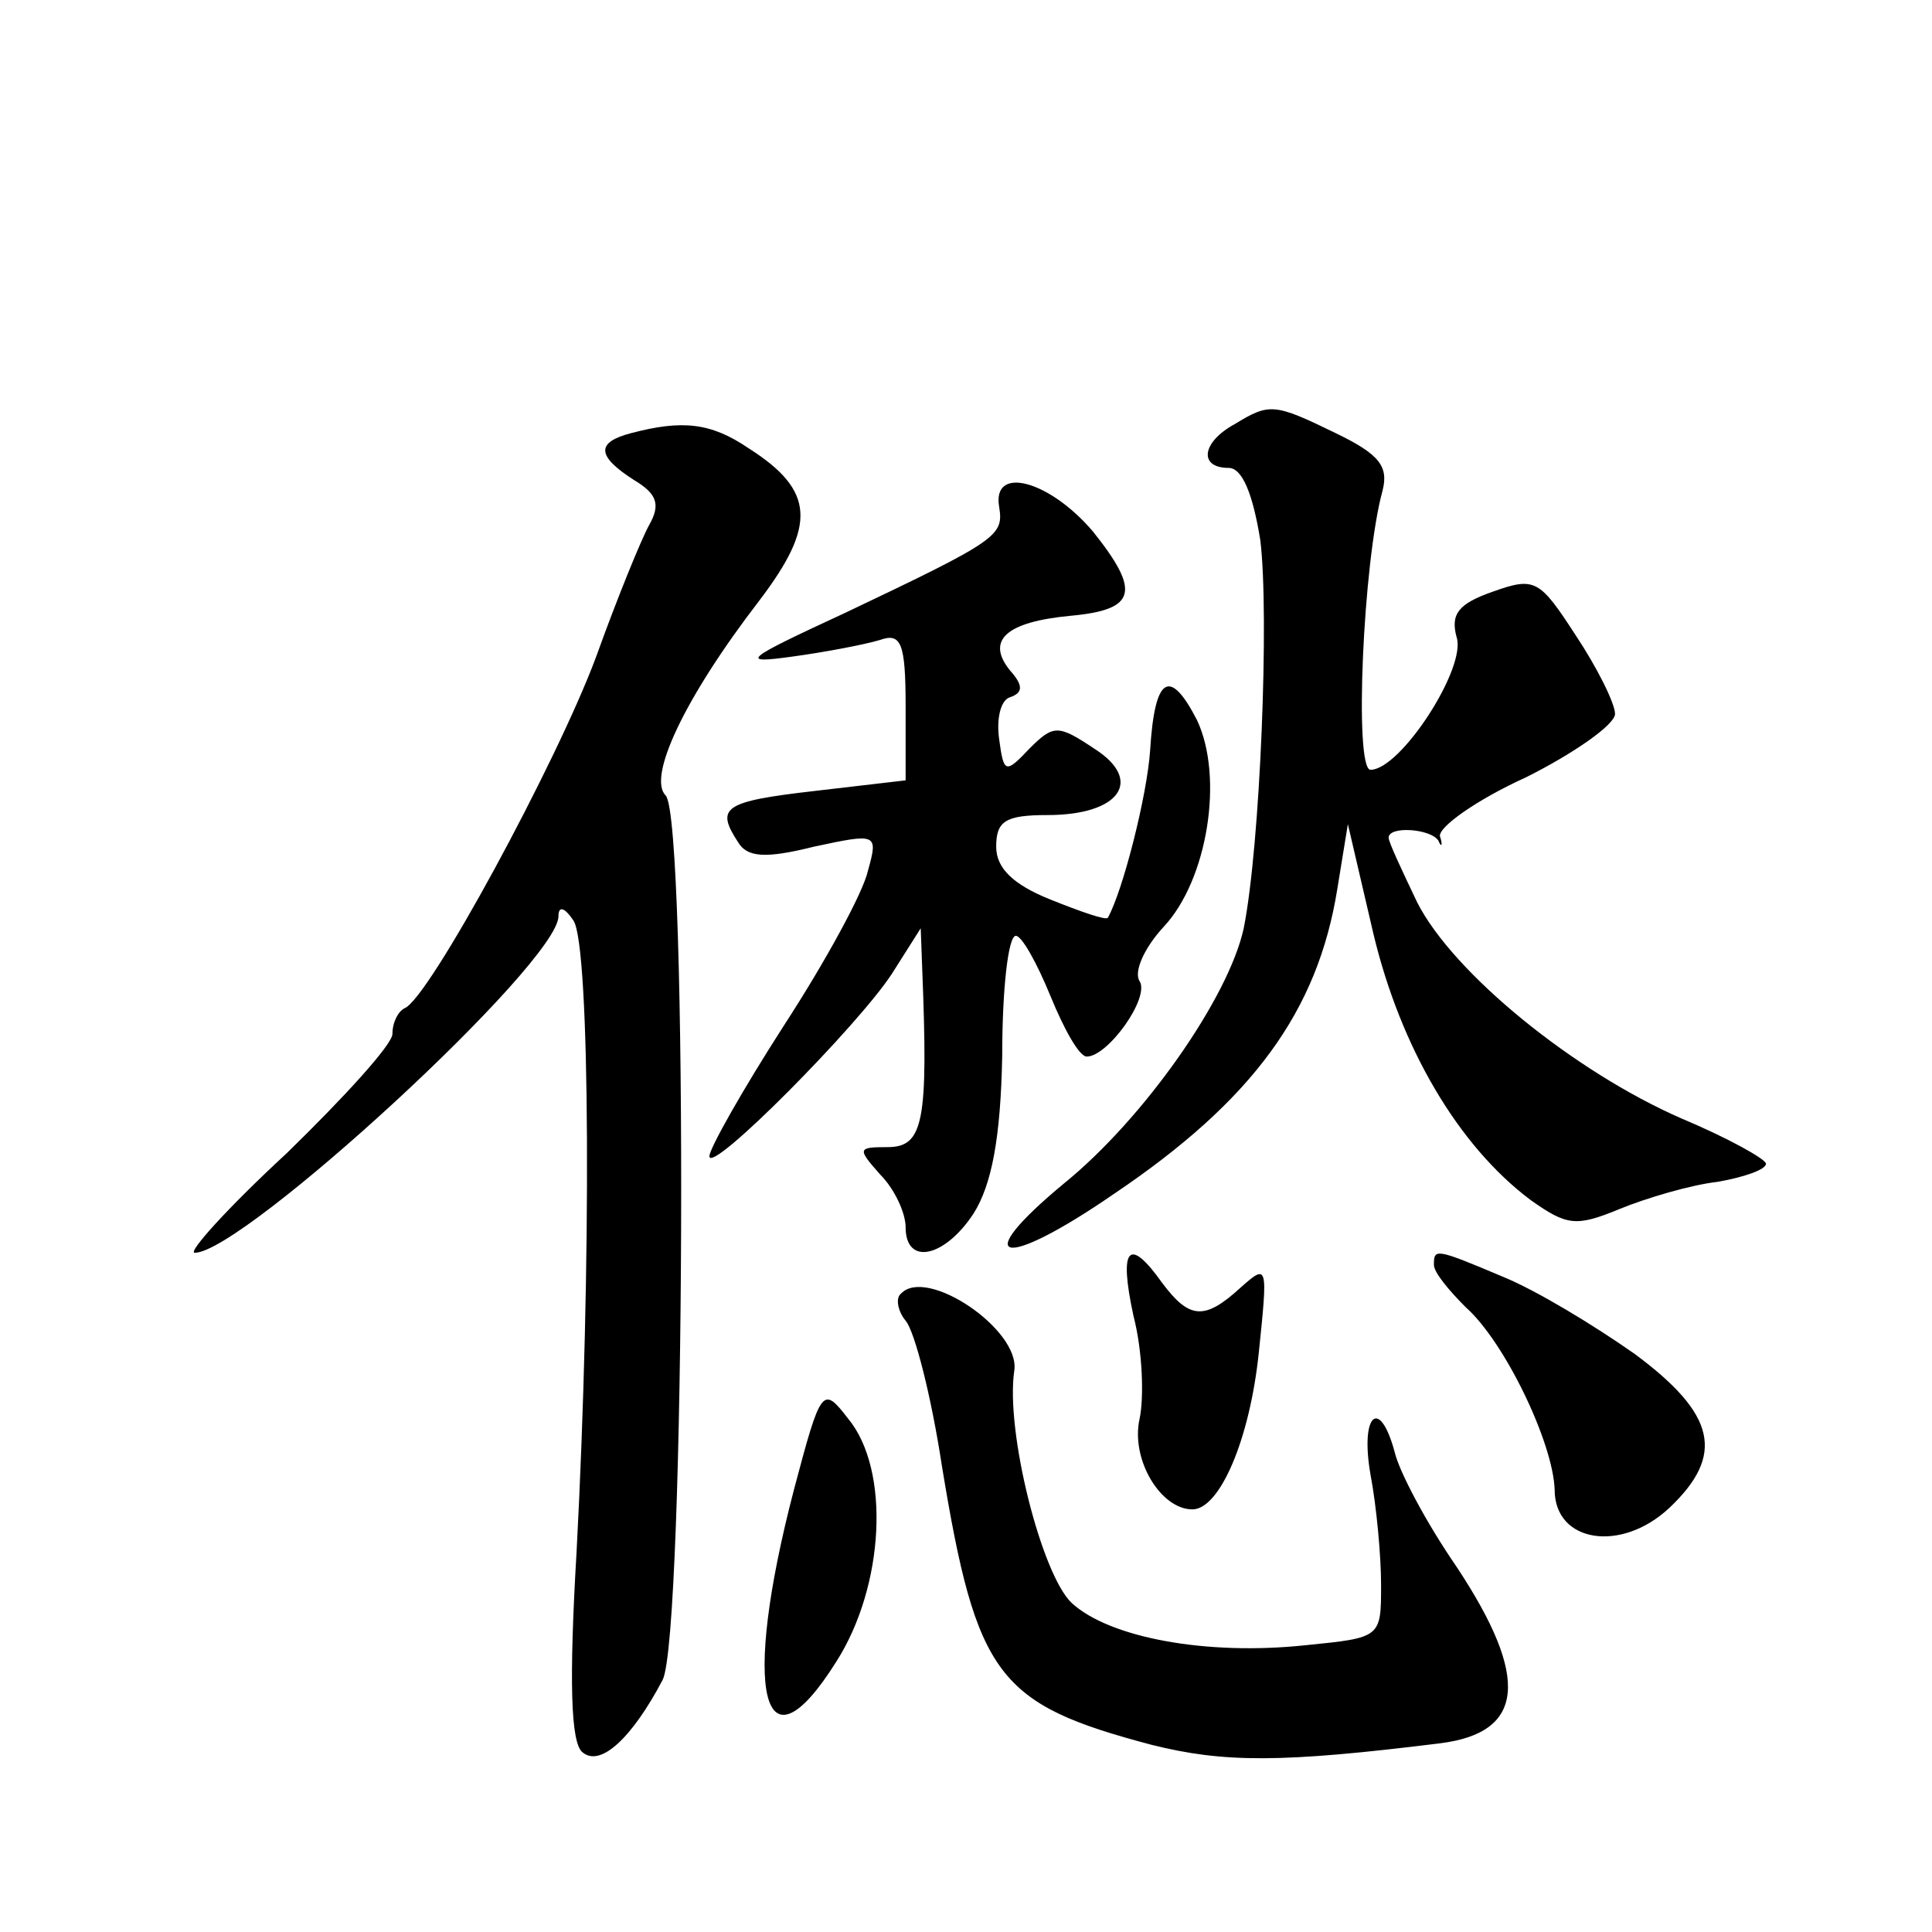 <?xml version="1.0" standalone="no"?>
<!DOCTYPE svg PUBLIC "-//W3C//DTD SVG 20010904//EN"
 "http://www.w3.org/TR/2001/REC-SVG-20010904/DTD/svg10.dtd">
<svg version="1.0" xmlns="http://www.w3.org/2000/svg"
 width="128pt" height="128pt" viewBox="0 0 128 128"
 preserveAspectRatio="xMidYMid meet">
<g transform="translate(0,128) scale(0.1,-0.1)"
fill="#0" stroke="none">
<path d="M818 999 c-22 -12 -24 -29 -4 -29 9 0 16 -17 21 -48 6 -49 0 -202 -11
-257 -10 -46 -66 -126 -119 -169 -64 -53 -41 -58 33 -7 92 62 135 121 148 202 l7
43 17 -73 c18 -75 56 -140 104 -176 24 -17 30 -18 59 -6 17 7 47 16 65 18 17 3
32 8 32 12 0 3 -25 17 -56 30 -71 31 -151 96 -175 143 -10 21 -19 40 -19 43 0 8
28 6 33 -2 2 -5 3 -3 1 3 -1 6 24 24 57 39 32 16 59 35 59 42 0 7 -12 31 -26 52
-24 37 -27 39 -55 29 -23 -8 -28 -15 -24 -30 7 -20 -37 -88 -57 -88 -11 0 -5 138
8 185 4 16 -2 24 -31 38 -41 20 -44 20 -67 6z M418 993 c-23 -6 -23 -15 2 -31 15
-9 18 -16 10 -30 -5 -9 -21 -48 -35 -87 -26 -70 -111 -227 -127 -233 -4 -2 -8 -9
-8 -17 0 -7 -32 -42 -70 -79 -39 -36 -66 -66 -61 -66 32 0 241 192 241 223 0 7
4 6 10 -3 11 -17 12 -229 2 -418 -5 -85 -4 -127 4 -133 12 -10 33 10 53 48 15 29
17 571 2 586 -12 12 12 64 62 129 38 50 37 73 -7 101 -25 17 -44 19 -78 10z M662
944 c3 -19 -1 -22 -102 -70 -67 -31 -71 -34 -35 -29 22 3 48 8 58 11 14 5 17 -2
17 -44 l0 -49 -60 -7 c-61 -7 -66 -11 -51 -34 6 -10 18 -11 50 -3 42 9 43 9 36
-16 -3 -14 -28 -60 -56 -103 -27 -42 -49 -81 -49 -86 0 -13 99 87 121 121 l19 30
1 -27 c4 -101 1 -118 -23 -118 -20 0 -20 -1 -5 -18 10 -10 17 -26 17 -35 0 -26
26 -20 45 9 12 19 18 50 19 105 0 44 4 79 9 79 4 0 14 -18 23 -40 9 -22 19 -40
24 -40 14 0 42 39 35 50 -4 6 3 22 16 36 29 31 40 99 22 137 -18 35 -28 29 -31
-20 -2 -30 -18 -93 -28 -111 -1 -2 -18 4 -38 12 -25 10 -36 21 -36 35 0 17 6 21
34 21 48 0 64 23 31 44 -24 16 -27 16 -43 0 -16 -17 -17 -16 -20 6 -2 14 1 26 7
28 9 3 9 8 0 18 -16 20 -2 32 40 36 44 4 47 16 15 56 -29 34 -67 44 -62 16z M751
408 c6 -23 7 -54 4 -68 -6 -27 14 -60 35 -60 18 0 38 46 44 104 6 58 6 59 -12 43
-24 -22 -34 -21 -52 3 -22 31 -29 24 -19 -22z M950 442 c0 -5 10 -17 21 -28 26
-23 58 -90 59 -121 0 -35 44 -42 76 -12 37 35 31 62 -23 102 -27 19 -65 42 -87
51 -45 19 -46 19 -46 8z M597 423 c-4 -3 -2 -12 3 -18 6 -7 17 -50 24 -96 23 -140
37 -158 139 -185 48 -12 86 -12 191 1 56 7 60 43 11 117 -20 29 -38 63 -41 76 -10
37 -23 25 -16 -15 4 -21 7 -54 7 -73 0 -35 0 -35 -50 -40 -66 -7 -130 5 -155 28
-20 19 -44 114 -38 154 4 27 -58 69 -75 51z M526 293 c-35 -134 -21 -192 28 -114
32 50 36 127 8 161 -17 22 -18 21 -36 -47z"/>
</g>
</svg>

